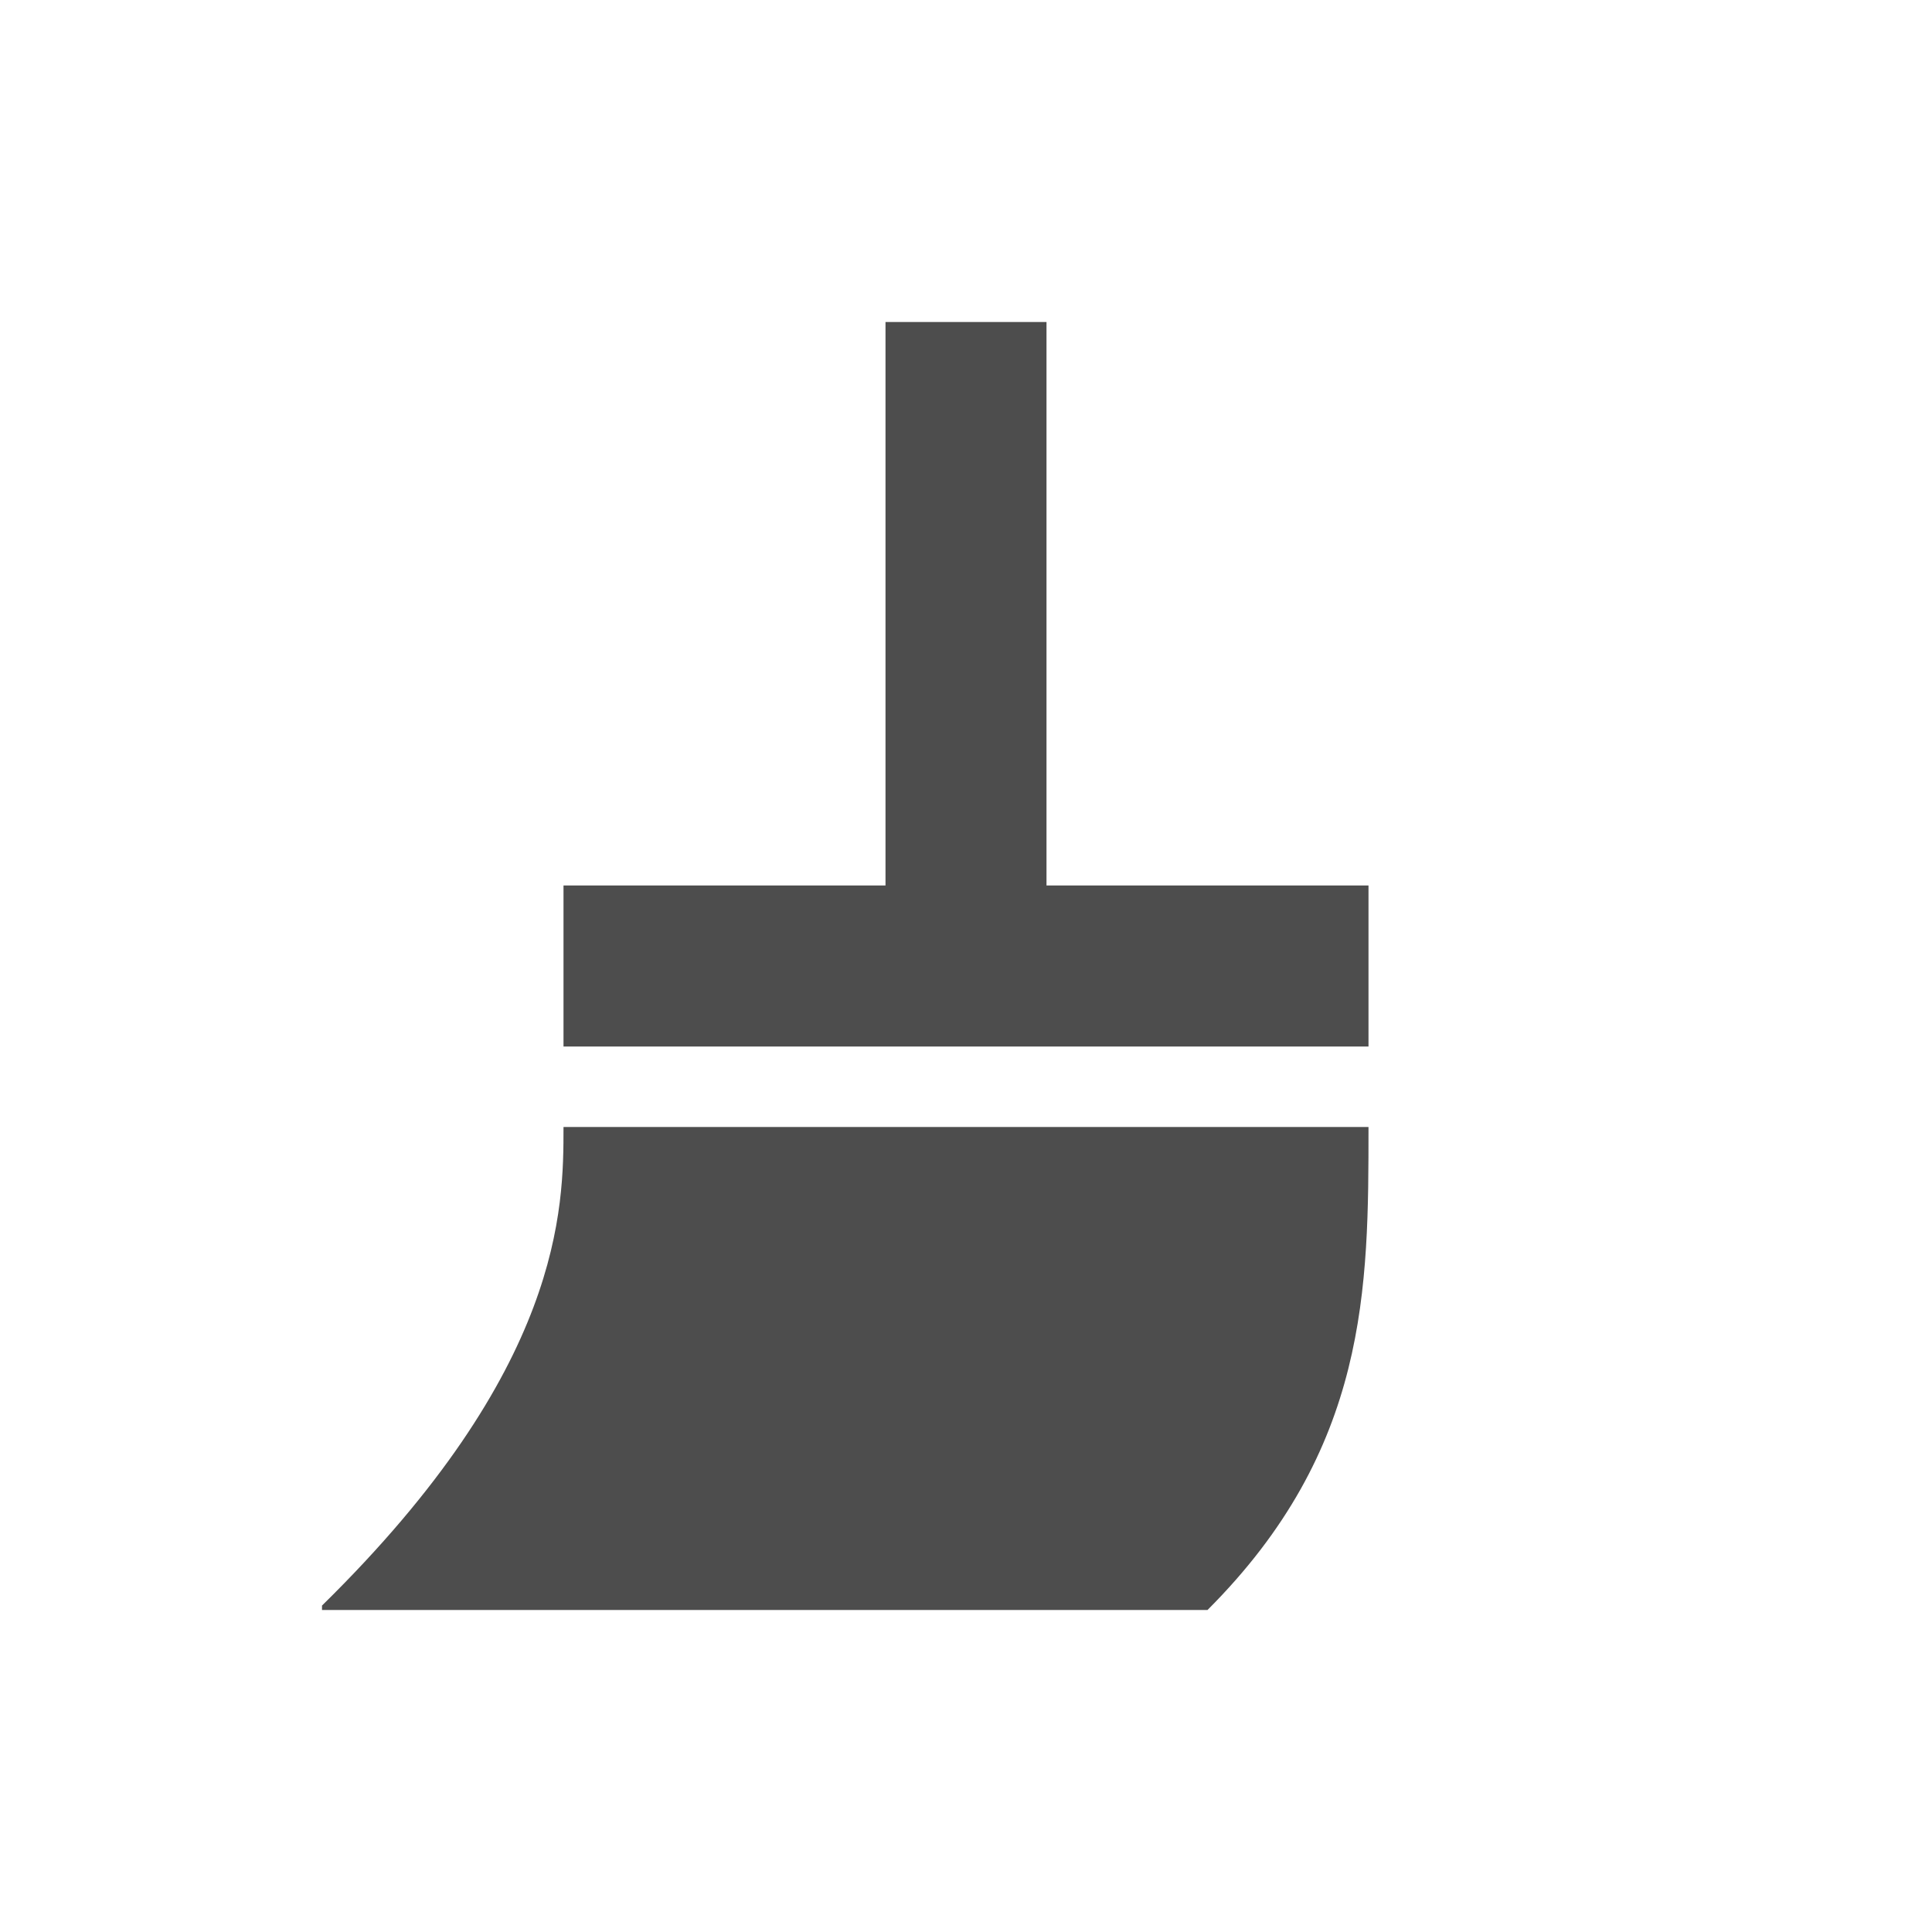<svg xmlns="http://www.w3.org/2000/svg" viewBox="0 0 24 24">
 <path 
     style="fill:#4d4d4d" 
     d="M 11 4 L 11 11 L 7 11 L 7 13 L 17 13 L 17 11 L 13 11 L 13 4 L 11 4 z M 7 14 C 7 15 7 17 4 19.945 L 4 20 L 15 20 C 17 18 17 16 17 14 L 7 14 z "
     />
 </svg>
